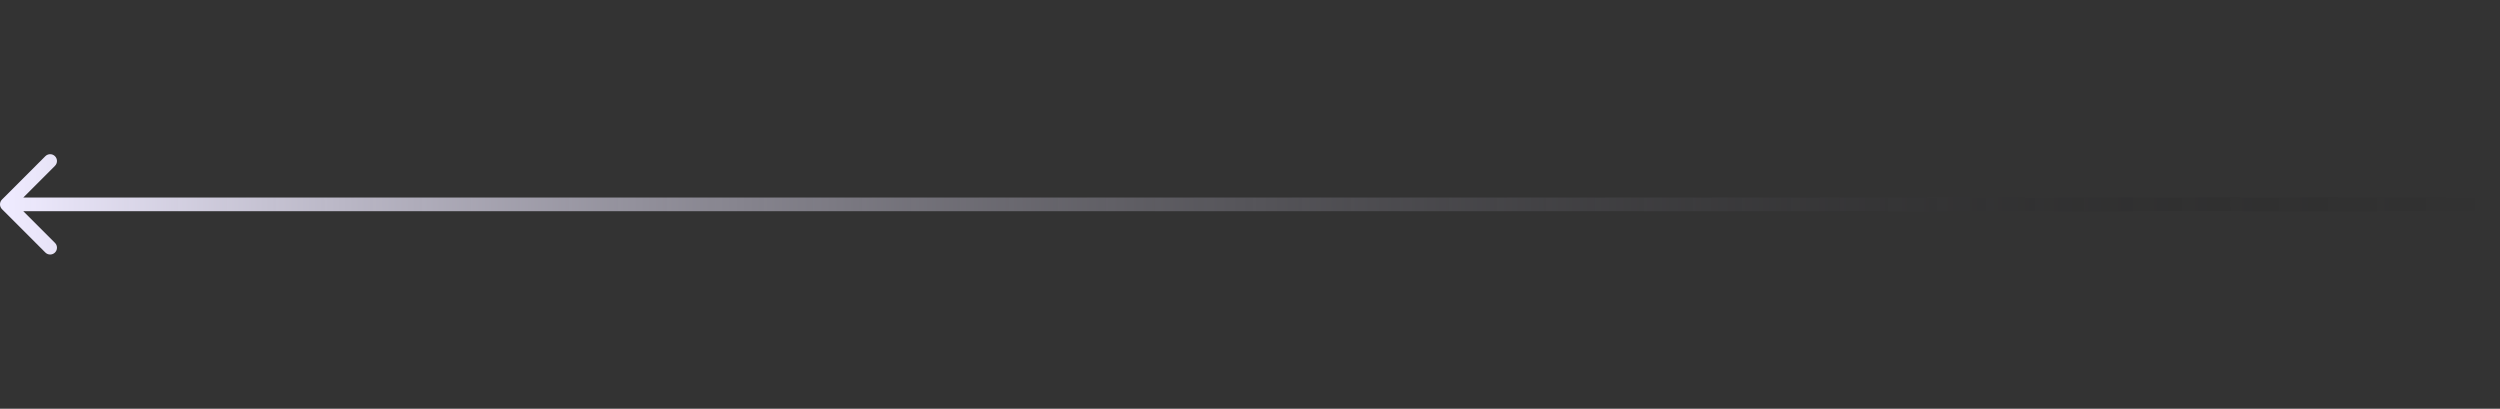 <?xml version="1.0" encoding="UTF-8"?> <svg xmlns="http://www.w3.org/2000/svg" width="367" height="60" viewBox="0 0 367 60" fill="none"><rect x="0" y="0" width="367" height="60" fill="#333333" stroke="none"/><path d="M366 31C366.552 31 367 30.552 367 30C367 29.448 366.552 29 366 29V31ZM0.293 29.293C-0.098 29.683 -0.098 30.317 0.293 30.707L6.657 37.071C7.047 37.462 7.681 37.462 8.071 37.071C8.462 36.681 8.462 36.047 8.071 35.657L2.414 30L8.071 24.343C8.462 23.953 8.462 23.32 8.071 22.929C7.681 22.538 7.047 22.538 6.657 22.929L0.293 29.293ZM366 29L1 29V31L366 31V29Z" fill="url(#paint0_linear_1138_1407)"></path><defs><linearGradient id="paint0_linear_1138_1407" x1="1" y1="30.002" x2="366.899" y2="29.081" gradientUnits="userSpaceOnUse"><stop stop-color="#EFEBFF"></stop><stop offset="1" stop-opacity="0"></stop></linearGradient></defs></svg> 